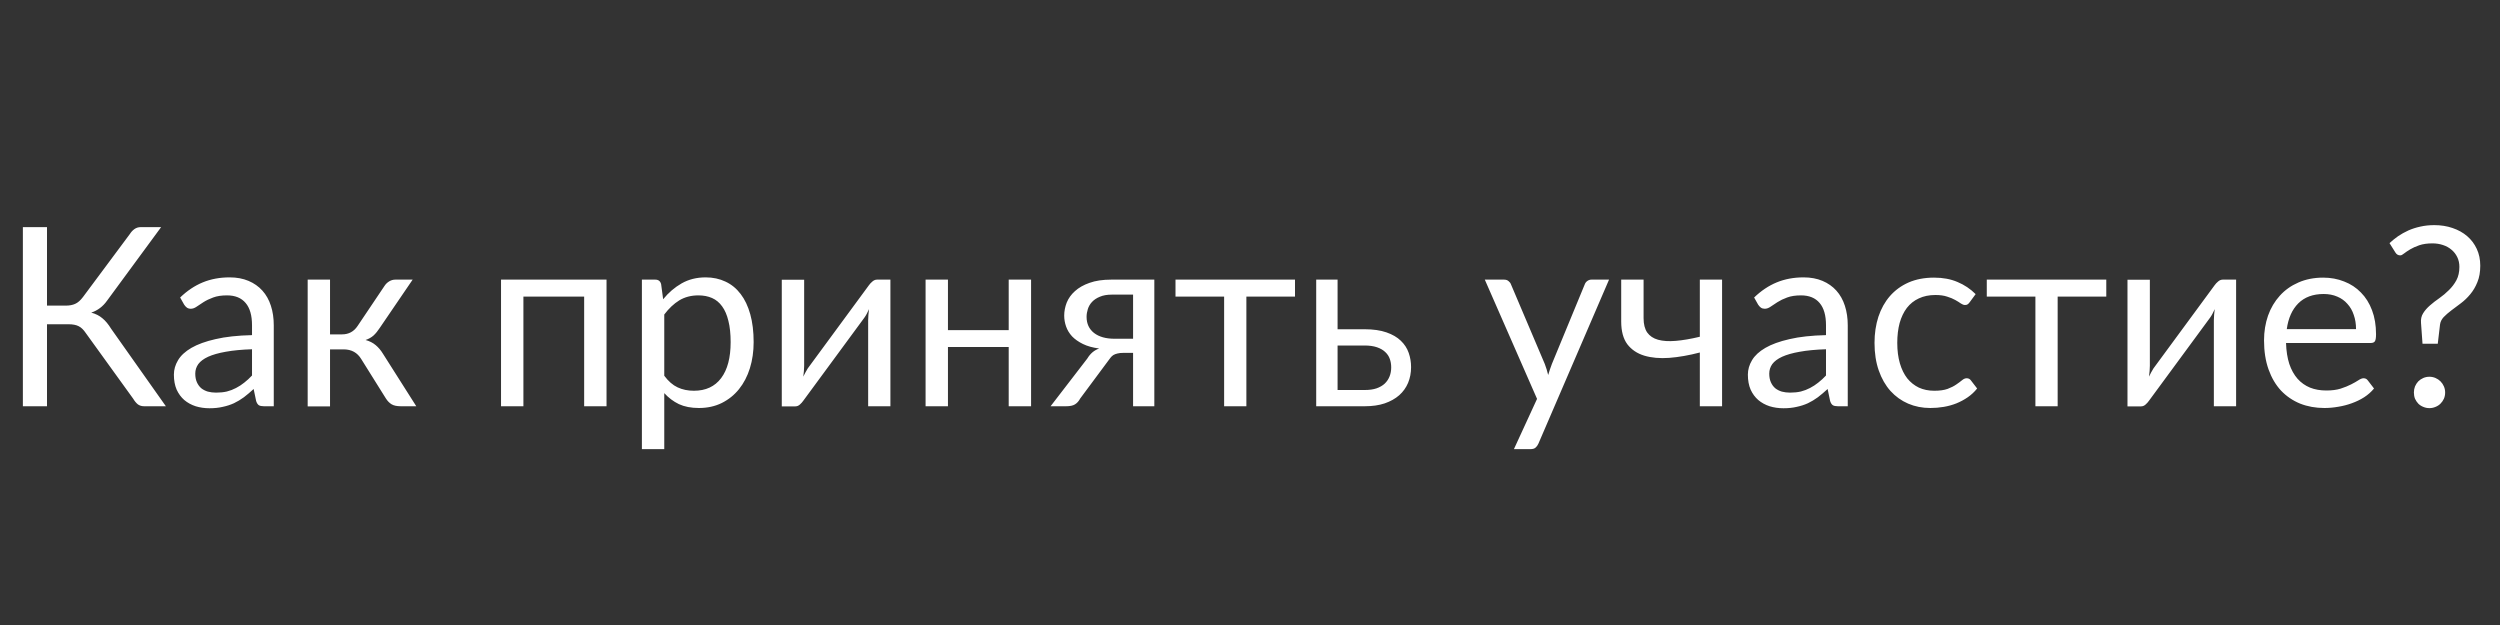 <?xml version="1.0" encoding="UTF-8"?> <svg xmlns="http://www.w3.org/2000/svg" width="160" height="40" viewBox="0 0 160 40" fill="none"><rect x="0" y="0" width="160" height="40" fill="#333333" stroke="none"/> <path d="M10.616 26H9.224C9.069 26 8.936 25.96 8.824 25.88C8.717 25.795 8.616 25.672 8.52 25.512L5.488 21.312C5.349 21.104 5.2 20.96 5.04 20.88C4.88 20.795 4.661 20.752 4.384 20.752H3.008V26H1.464V14.536H3.008V19.56H4.2C4.44 19.56 4.643 19.523 4.808 19.448C4.979 19.373 5.147 19.227 5.312 19.008L8.312 14.976C8.392 14.848 8.488 14.744 8.6 14.664C8.717 14.579 8.853 14.536 9.008 14.536H10.312L6.848 19.248C6.587 19.616 6.251 19.869 5.84 20.008C6.123 20.083 6.36 20.203 6.552 20.368C6.749 20.528 6.936 20.752 7.112 21.04L10.616 26ZM16.129 22.352C15.473 22.373 14.913 22.427 14.449 22.512C13.991 22.592 13.615 22.699 13.321 22.832C13.033 22.965 12.823 23.123 12.689 23.304C12.561 23.485 12.497 23.688 12.497 23.912C12.497 24.125 12.532 24.309 12.601 24.464C12.671 24.619 12.764 24.747 12.881 24.848C13.004 24.944 13.145 25.016 13.305 25.064C13.471 25.107 13.647 25.128 13.833 25.128C14.084 25.128 14.313 25.104 14.521 25.056C14.729 25.003 14.924 24.928 15.105 24.832C15.292 24.736 15.468 24.621 15.633 24.488C15.804 24.355 15.969 24.203 16.129 24.032V22.352ZM11.529 19.04C11.977 18.608 12.46 18.285 12.977 18.072C13.495 17.859 14.068 17.752 14.697 17.752C15.151 17.752 15.553 17.827 15.905 17.976C16.257 18.125 16.553 18.333 16.793 18.6C17.033 18.867 17.215 19.189 17.337 19.568C17.46 19.947 17.521 20.363 17.521 20.816V26H16.889C16.751 26 16.644 25.979 16.569 25.936C16.495 25.888 16.436 25.797 16.393 25.664L16.233 24.896C16.02 25.093 15.812 25.269 15.609 25.424C15.407 25.573 15.193 25.701 14.969 25.808C14.745 25.909 14.505 25.987 14.249 26.04C13.999 26.099 13.719 26.128 13.409 26.128C13.095 26.128 12.799 26.085 12.521 26C12.244 25.909 12.001 25.776 11.793 25.6C11.591 25.424 11.428 25.203 11.305 24.936C11.188 24.664 11.129 24.344 11.129 23.976C11.129 23.656 11.217 23.349 11.393 23.056C11.569 22.757 11.855 22.493 12.249 22.264C12.644 22.035 13.159 21.848 13.793 21.704C14.428 21.555 15.207 21.469 16.129 21.448V20.816C16.129 20.187 15.993 19.712 15.721 19.392C15.449 19.067 15.052 18.904 14.529 18.904C14.177 18.904 13.881 18.949 13.641 19.04C13.407 19.125 13.201 19.224 13.025 19.336C12.855 19.443 12.705 19.541 12.577 19.632C12.455 19.717 12.332 19.76 12.209 19.76C12.113 19.76 12.031 19.736 11.961 19.688C11.892 19.635 11.833 19.571 11.785 19.496L11.529 19.04ZM24.61 18.296C24.685 18.179 24.784 18.083 24.907 18.008C25.029 17.933 25.16 17.896 25.299 17.896H26.41L24.306 20.984C24.178 21.181 24.045 21.344 23.907 21.472C23.768 21.595 23.597 21.691 23.395 21.76C23.651 21.829 23.866 21.939 24.043 22.088C24.218 22.232 24.376 22.419 24.515 22.648L26.642 26H25.651C25.395 26 25.197 25.957 25.058 25.872C24.92 25.787 24.8 25.664 24.698 25.504L23.122 22.984C22.872 22.568 22.496 22.36 21.994 22.36H21.122V26.008H19.691V17.896H21.122V21.4H21.89C22.317 21.4 22.651 21.219 22.89 20.856L24.61 18.296ZM38.818 26H37.386V18.984H33.498V26H32.066V17.896H38.818V26ZM42.513 24.048C42.775 24.4 43.06 24.648 43.369 24.792C43.678 24.936 44.025 25.008 44.409 25.008C45.166 25.008 45.748 24.739 46.153 24.2C46.559 23.661 46.761 22.893 46.761 21.896C46.761 21.368 46.713 20.915 46.617 20.536C46.526 20.157 46.393 19.848 46.217 19.608C46.041 19.363 45.825 19.184 45.569 19.072C45.313 18.96 45.023 18.904 44.697 18.904C44.233 18.904 43.825 19.011 43.473 19.224C43.127 19.437 42.806 19.739 42.513 20.128V24.048ZM42.441 19.152C42.782 18.731 43.177 18.392 43.625 18.136C44.073 17.88 44.585 17.752 45.161 17.752C45.63 17.752 46.054 17.843 46.433 18.024C46.812 18.2 47.135 18.464 47.401 18.816C47.668 19.163 47.873 19.595 48.017 20.112C48.161 20.629 48.233 21.224 48.233 21.896C48.233 22.493 48.153 23.051 47.993 23.568C47.833 24.08 47.601 24.525 47.297 24.904C46.998 25.277 46.63 25.573 46.193 25.792C45.761 26.005 45.273 26.112 44.729 26.112C44.233 26.112 43.806 26.029 43.449 25.864C43.097 25.693 42.785 25.459 42.513 25.16V28.744H41.081V17.896H41.937C42.14 17.896 42.265 17.995 42.313 18.192L42.441 19.152ZM56.986 17.896V26H55.562V20.496C55.562 20.389 55.568 20.275 55.578 20.152C55.589 20.029 55.602 19.907 55.618 19.784C55.57 19.891 55.522 19.989 55.474 20.08C55.426 20.171 55.376 20.253 55.322 20.328L51.41 25.648C51.352 25.733 51.277 25.816 51.186 25.896C51.101 25.971 51.005 26.008 50.898 26.008H50.034V17.904H51.466V23.408C51.466 23.509 51.461 23.621 51.45 23.744C51.44 23.861 51.426 23.981 51.41 24.104C51.458 24.003 51.506 23.909 51.554 23.824C51.602 23.733 51.65 23.651 51.698 23.576L55.61 18.256C55.669 18.171 55.744 18.091 55.834 18.016C55.925 17.936 56.024 17.896 56.13 17.896H56.986ZM65.989 17.896V26H64.557V22.208H60.669V26H59.237V17.896H60.669V21.128H64.557V17.896H65.989ZM72.517 21.68V18.856H71.157C70.853 18.856 70.597 18.901 70.389 18.992C70.181 19.077 70.013 19.189 69.885 19.328C69.762 19.461 69.674 19.613 69.621 19.784C69.568 19.949 69.541 20.115 69.541 20.28C69.541 20.717 69.701 21.061 70.021 21.312C70.341 21.557 70.778 21.68 71.333 21.68H72.517ZM73.877 17.896V26H72.517V22.584H71.893C71.744 22.584 71.618 22.597 71.517 22.624C71.421 22.645 71.336 22.677 71.261 22.72C71.192 22.763 71.13 22.819 71.077 22.888C71.024 22.952 70.968 23.027 70.909 23.112L69.133 25.504C69.042 25.675 68.93 25.8 68.797 25.88C68.669 25.96 68.48 26 68.229 26H67.237L69.589 22.944C69.781 22.624 70.034 22.411 70.349 22.304C69.938 22.251 69.592 22.155 69.309 22.016C69.026 21.877 68.794 21.715 68.613 21.528C68.437 21.336 68.309 21.125 68.229 20.896C68.149 20.667 68.109 20.435 68.109 20.2C68.109 19.923 68.162 19.645 68.269 19.368C68.381 19.091 68.557 18.845 68.797 18.632C69.037 18.413 69.346 18.237 69.725 18.104C70.109 17.965 70.573 17.896 71.117 17.896H73.877ZM82.88 18.984H79.768V26H78.344V18.984H75.232V17.896H82.88V18.984ZM87.349 24.96C87.637 24.96 87.885 24.925 88.093 24.856C88.307 24.781 88.483 24.68 88.621 24.552C88.76 24.419 88.864 24.264 88.933 24.088C89.003 23.912 89.037 23.72 89.037 23.512C89.037 23.32 89.008 23.141 88.949 22.976C88.891 22.805 88.792 22.656 88.653 22.528C88.52 22.4 88.344 22.299 88.125 22.224C87.907 22.149 87.64 22.112 87.325 22.112H85.605V24.96H87.349ZM87.325 21.072C87.885 21.072 88.355 21.139 88.733 21.272C89.117 21.405 89.424 21.584 89.653 21.808C89.888 22.032 90.056 22.291 90.157 22.584C90.259 22.877 90.309 23.181 90.309 23.496C90.309 23.859 90.245 24.195 90.117 24.504C89.989 24.808 89.8 25.072 89.549 25.296C89.299 25.515 88.989 25.688 88.621 25.816C88.253 25.939 87.829 26 87.349 26H84.237V17.896H85.605V21.072H87.325ZM102.979 17.896L98.459 28.392C98.411 28.499 98.35 28.584 98.275 28.648C98.206 28.712 98.097 28.744 97.947 28.744H96.891L98.371 25.528L95.027 17.896H96.259C96.382 17.896 96.478 17.928 96.547 17.992C96.622 18.051 96.673 18.117 96.699 18.192L98.867 23.296C98.953 23.52 99.025 23.755 99.083 24C99.158 23.749 99.238 23.512 99.323 23.288L101.427 18.192C101.459 18.107 101.513 18.037 101.587 17.984C101.667 17.925 101.755 17.896 101.851 17.896H102.979ZM110.213 17.896V26H108.789V22.56C108.096 22.741 107.443 22.856 106.829 22.904C106.221 22.947 105.688 22.899 105.229 22.76C104.776 22.621 104.416 22.379 104.149 22.032C103.888 21.68 103.757 21.195 103.757 20.576V17.896H105.189V20.36C105.189 20.749 105.267 21.056 105.421 21.28C105.581 21.504 105.813 21.659 106.117 21.744C106.421 21.829 106.797 21.853 107.245 21.816C107.693 21.779 108.208 21.691 108.789 21.552V17.896H110.213ZM116.864 22.352C116.208 22.373 115.648 22.427 115.184 22.512C114.725 22.592 114.349 22.699 114.056 22.832C113.768 22.965 113.557 23.123 113.424 23.304C113.296 23.485 113.232 23.688 113.232 23.912C113.232 24.125 113.266 24.309 113.336 24.464C113.405 24.619 113.498 24.747 113.616 24.848C113.738 24.944 113.88 25.016 114.04 25.064C114.205 25.107 114.381 25.128 114.568 25.128C114.818 25.128 115.048 25.104 115.256 25.056C115.464 25.003 115.658 24.928 115.84 24.832C116.026 24.736 116.202 24.621 116.368 24.488C116.538 24.355 116.704 24.203 116.864 24.032V22.352ZM112.264 19.04C112.712 18.608 113.194 18.285 113.712 18.072C114.229 17.859 114.802 17.752 115.432 17.752C115.885 17.752 116.288 17.827 116.64 17.976C116.992 18.125 117.288 18.333 117.528 18.6C117.768 18.867 117.949 19.189 118.072 19.568C118.194 19.947 118.256 20.363 118.256 20.816V26H117.624C117.485 26 117.378 25.979 117.304 25.936C117.229 25.888 117.17 25.797 117.128 25.664L116.968 24.896C116.754 25.093 116.546 25.269 116.344 25.424C116.141 25.573 115.928 25.701 115.704 25.808C115.48 25.909 115.24 25.987 114.984 26.04C114.733 26.099 114.453 26.128 114.144 26.128C113.829 26.128 113.533 26.085 113.256 26C112.978 25.909 112.736 25.776 112.528 25.6C112.325 25.424 112.162 25.203 112.04 24.936C111.922 24.664 111.864 24.344 111.864 23.976C111.864 23.656 111.952 23.349 112.128 23.056C112.304 22.757 112.589 22.493 112.984 22.264C113.378 22.035 113.893 21.848 114.528 21.704C115.162 21.555 115.941 21.469 116.864 21.448V20.816C116.864 20.187 116.728 19.712 116.456 19.392C116.184 19.067 115.786 18.904 115.264 18.904C114.912 18.904 114.616 18.949 114.376 19.04C114.141 19.125 113.936 19.224 113.76 19.336C113.589 19.443 113.44 19.541 113.312 19.632C113.189 19.717 113.066 19.76 112.944 19.76C112.848 19.76 112.765 19.736 112.696 19.688C112.626 19.635 112.568 19.571 112.52 19.496L112.264 19.04ZM126.065 19.336C126.022 19.395 125.98 19.44 125.937 19.472C125.894 19.504 125.836 19.52 125.761 19.52C125.681 19.52 125.593 19.488 125.497 19.424C125.401 19.355 125.281 19.28 125.137 19.2C124.998 19.12 124.825 19.048 124.617 18.984C124.414 18.915 124.164 18.88 123.865 18.88C123.465 18.88 123.113 18.952 122.809 19.096C122.505 19.235 122.249 19.437 122.041 19.704C121.838 19.971 121.684 20.293 121.577 20.672C121.476 21.051 121.425 21.475 121.425 21.944C121.425 22.435 121.481 22.872 121.593 23.256C121.705 23.635 121.862 23.955 122.065 24.216C122.273 24.472 122.521 24.669 122.809 24.808C123.102 24.941 123.43 25.008 123.793 25.008C124.14 25.008 124.425 24.968 124.649 24.888C124.873 24.803 125.057 24.709 125.201 24.608C125.35 24.507 125.473 24.416 125.569 24.336C125.67 24.251 125.769 24.208 125.865 24.208C125.982 24.208 126.073 24.253 126.137 24.344L126.537 24.864C126.361 25.083 126.161 25.269 125.937 25.424C125.713 25.579 125.47 25.709 125.209 25.816C124.953 25.917 124.684 25.992 124.401 26.04C124.118 26.088 123.83 26.112 123.537 26.112C123.03 26.112 122.558 26.019 122.121 25.832C121.689 25.645 121.313 25.376 120.993 25.024C120.673 24.667 120.422 24.229 120.241 23.712C120.06 23.195 119.969 22.605 119.969 21.944C119.969 21.341 120.052 20.784 120.217 20.272C120.388 19.76 120.633 19.32 120.953 18.952C121.278 18.579 121.676 18.288 122.145 18.08C122.62 17.872 123.164 17.768 123.777 17.768C124.348 17.768 124.849 17.861 125.281 18.048C125.718 18.229 126.105 18.488 126.441 18.824L126.065 19.336ZM134.802 18.984H131.69V26H130.266V18.984H127.154V17.896H134.802V18.984ZM143.111 17.896V26H141.687V20.496C141.687 20.389 141.693 20.275 141.703 20.152C141.714 20.029 141.727 19.907 141.743 19.784C141.695 19.891 141.647 19.989 141.599 20.08C141.551 20.171 141.501 20.253 141.447 20.328L137.535 25.648C137.477 25.733 137.402 25.816 137.311 25.896C137.226 25.971 137.13 26.008 137.023 26.008H136.159V17.904H137.591V23.408C137.591 23.509 137.586 23.621 137.575 23.744C137.565 23.861 137.551 23.981 137.535 24.104C137.583 24.003 137.631 23.909 137.679 23.824C137.727 23.733 137.775 23.651 137.823 23.576L141.735 18.256C141.794 18.171 141.869 18.091 141.959 18.016C142.05 17.936 142.149 17.896 142.255 17.896H143.111ZM150.786 21.064C150.786 20.733 150.738 20.432 150.642 20.16C150.552 19.883 150.416 19.645 150.234 19.448C150.058 19.245 149.842 19.091 149.586 18.984C149.33 18.872 149.04 18.816 148.714 18.816C148.032 18.816 147.49 19.016 147.09 19.416C146.696 19.811 146.45 20.36 146.354 21.064H150.786ZM151.938 24.864C151.762 25.077 151.552 25.264 151.306 25.424C151.061 25.579 150.797 25.707 150.514 25.808C150.237 25.909 149.949 25.984 149.65 26.032C149.352 26.085 149.056 26.112 148.762 26.112C148.202 26.112 147.685 26.019 147.21 25.832C146.741 25.64 146.333 25.363 145.986 25C145.645 24.632 145.378 24.179 145.186 23.64C144.994 23.101 144.898 22.483 144.898 21.784C144.898 21.219 144.984 20.691 145.154 20.2C145.33 19.709 145.581 19.285 145.906 18.928C146.232 18.565 146.629 18.283 147.098 18.08C147.568 17.872 148.096 17.768 148.682 17.768C149.168 17.768 149.616 17.851 150.026 18.016C150.442 18.176 150.8 18.411 151.098 18.72C151.402 19.024 151.64 19.403 151.81 19.856C151.981 20.304 152.066 20.816 152.066 21.392C152.066 21.616 152.042 21.765 151.994 21.84C151.946 21.915 151.856 21.952 151.722 21.952H146.306C146.322 22.464 146.392 22.909 146.514 23.288C146.642 23.667 146.818 23.984 147.042 24.24C147.266 24.491 147.533 24.68 147.842 24.808C148.152 24.931 148.498 24.992 148.882 24.992C149.24 24.992 149.546 24.952 149.802 24.872C150.064 24.787 150.288 24.696 150.474 24.6C150.661 24.504 150.816 24.416 150.938 24.336C151.066 24.251 151.176 24.208 151.266 24.208C151.384 24.208 151.474 24.253 151.538 24.344L151.938 24.864ZM152.929 15.56C153.095 15.405 153.276 15.259 153.473 15.12C153.676 14.981 153.895 14.859 154.129 14.752C154.369 14.645 154.625 14.563 154.897 14.504C155.175 14.44 155.473 14.408 155.793 14.408C156.215 14.408 156.604 14.469 156.961 14.592C157.324 14.715 157.636 14.888 157.897 15.112C158.159 15.336 158.364 15.608 158.513 15.928C158.663 16.248 158.737 16.608 158.737 17.008C158.737 17.413 158.676 17.763 158.553 18.056C158.436 18.349 158.284 18.608 158.097 18.832C157.916 19.051 157.716 19.243 157.497 19.408C157.284 19.568 157.081 19.72 156.889 19.864C156.697 20.008 156.532 20.152 156.393 20.296C156.26 20.44 156.183 20.6 156.161 20.776L156.017 22H155.041L154.945 20.672C154.924 20.432 154.969 20.224 155.081 20.048C155.193 19.867 155.34 19.699 155.521 19.544C155.703 19.384 155.903 19.229 156.121 19.08C156.34 18.925 156.543 18.755 156.729 18.568C156.921 18.381 157.081 18.171 157.209 17.936C157.337 17.696 157.401 17.411 157.401 17.08C157.401 16.851 157.356 16.643 157.265 16.456C157.175 16.269 157.052 16.112 156.897 15.984C156.743 15.851 156.559 15.749 156.345 15.68C156.137 15.611 155.913 15.576 155.673 15.576C155.348 15.576 155.068 15.616 154.833 15.696C154.604 15.776 154.409 15.864 154.249 15.96C154.089 16.056 153.959 16.144 153.857 16.224C153.761 16.304 153.681 16.344 153.617 16.344C153.484 16.344 153.38 16.283 153.305 16.16L152.929 15.56ZM154.489 25.12C154.489 24.981 154.513 24.851 154.561 24.728C154.615 24.605 154.684 24.499 154.769 24.408C154.86 24.317 154.967 24.245 155.089 24.192C155.212 24.139 155.343 24.112 155.481 24.112C155.62 24.112 155.751 24.139 155.873 24.192C155.996 24.245 156.103 24.317 156.193 24.408C156.284 24.499 156.356 24.605 156.409 24.728C156.463 24.851 156.489 24.981 156.489 25.12C156.489 25.264 156.463 25.397 156.409 25.52C156.356 25.637 156.284 25.741 156.193 25.832C156.103 25.923 155.996 25.992 155.873 26.04C155.751 26.093 155.62 26.12 155.481 26.12C155.343 26.12 155.212 26.093 155.089 26.04C154.967 25.992 154.86 25.923 154.769 25.832C154.684 25.741 154.615 25.637 154.561 25.52C154.513 25.397 154.489 25.264 154.489 25.12Z" fill="white"></path> </svg> 